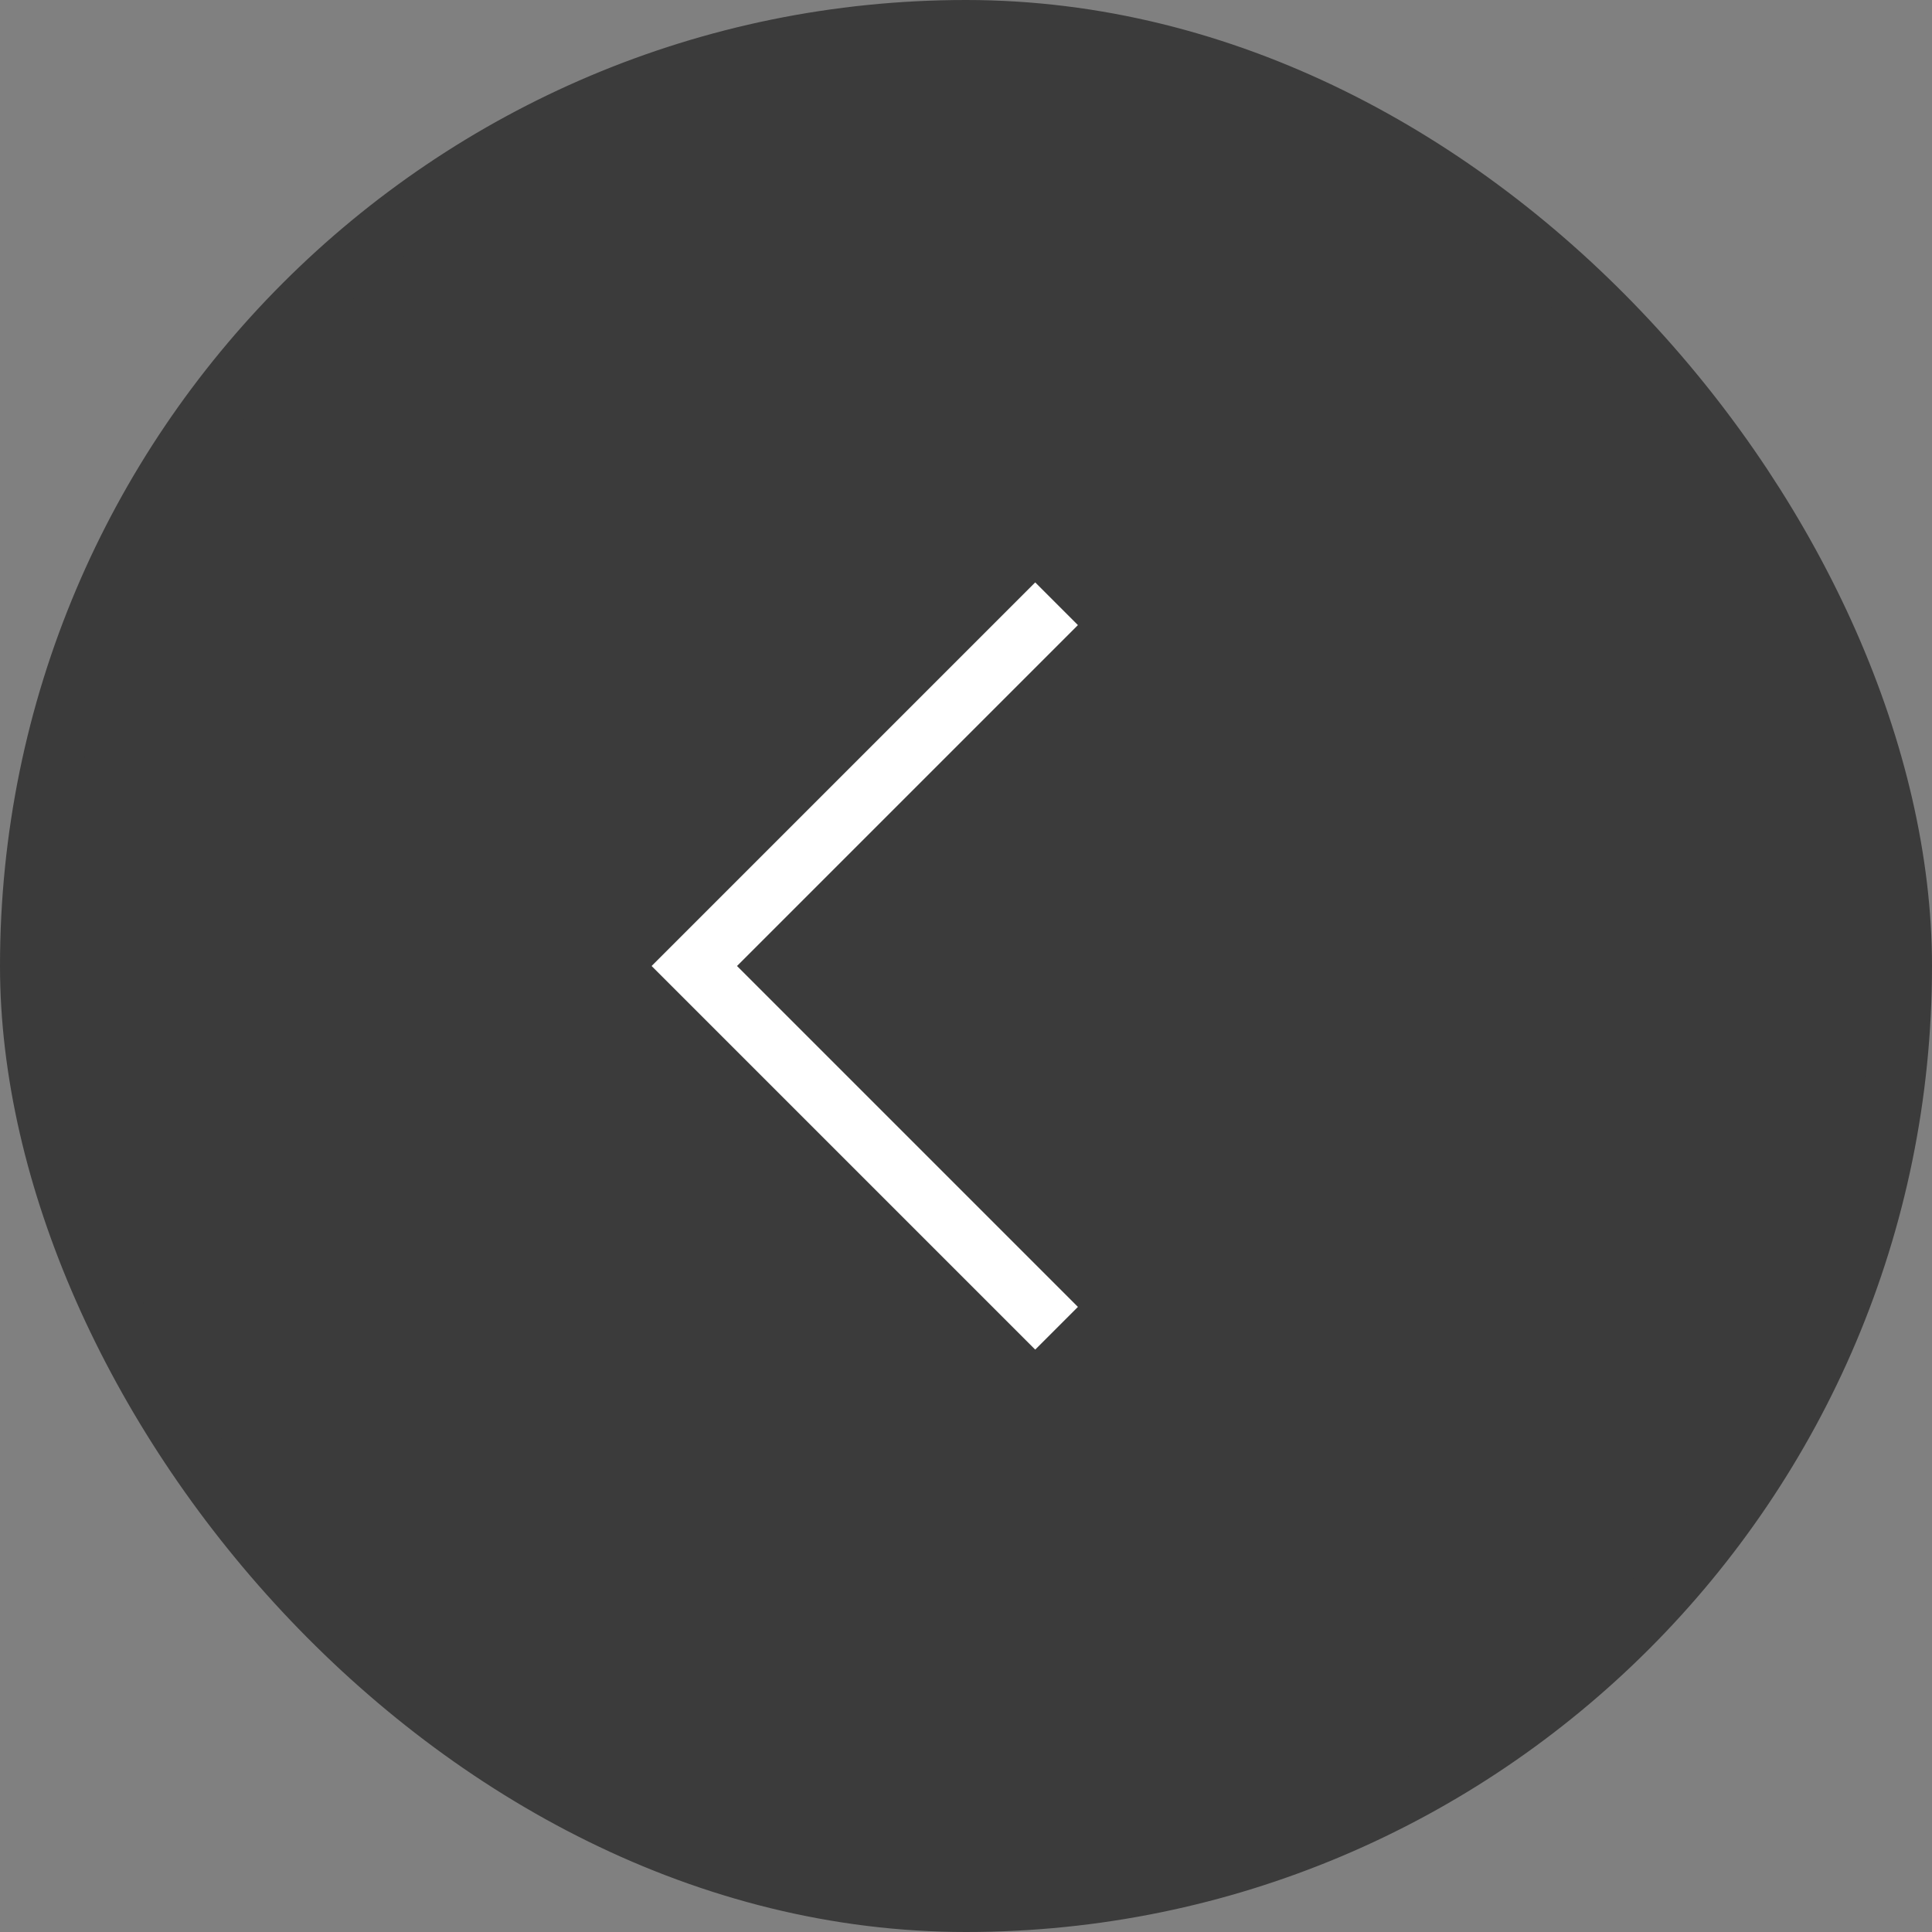 <svg width="32" height="32" viewBox="0 0 32 32" fill="none" xmlns="http://www.w3.org/2000/svg">
<rect x="0" y="0" width="32" height="32" fill="#808080" stroke="none"/>
<rect x="0.5" y="0.5" width="31" height="31" rx="15.5" fill="#3B3B3B"/>
<rect x="0.5" y="0.5" width="31" height="31" rx="15.5" stroke="#3B3B3B"/>
<path d="M17.5 22L11.5 16L17.5 10" stroke="white"/>
</svg>
